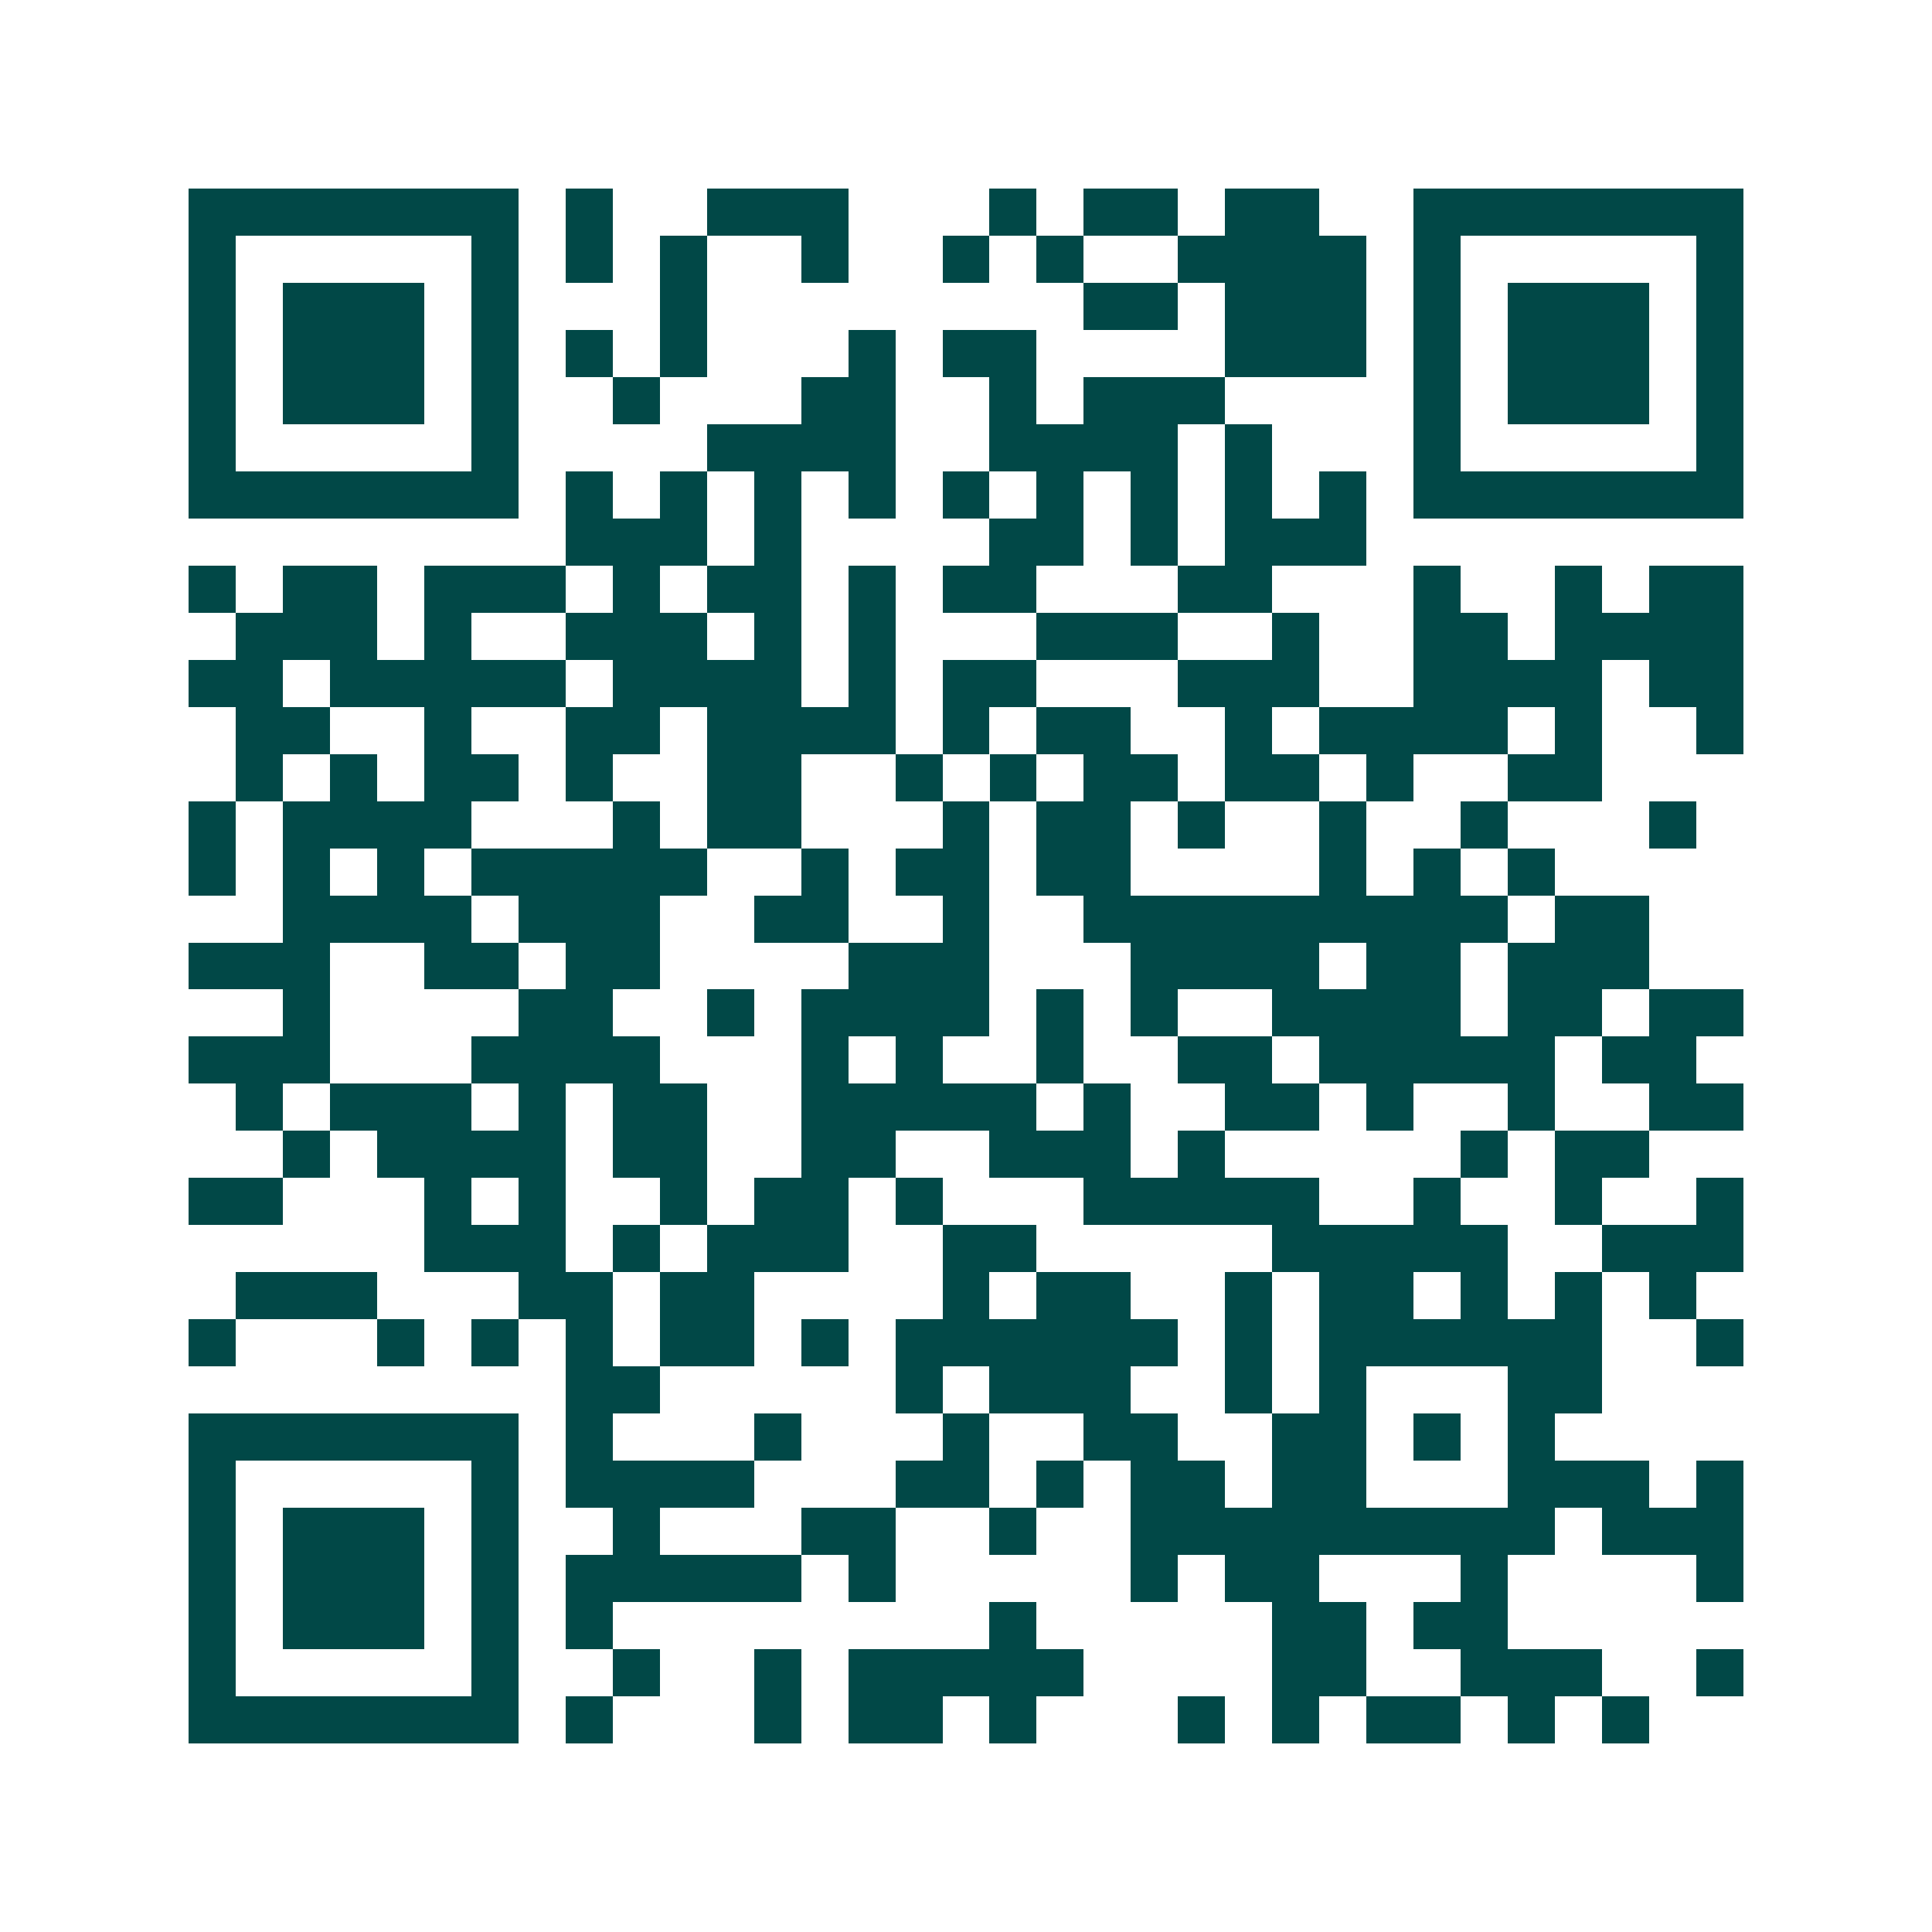 <svg xmlns="http://www.w3.org/2000/svg" width="200" height="200" viewBox="0 0 41 41" shape-rendering="crispEdges"><path fill="#ffffff" d="M0 0h41v41H0z"/><path stroke="#014847" d="M4 4.5h7m1 0h1m2 0h3m3 0h1m1 0h2m1 0h2m2 0h7M4 5.5h1m5 0h1m1 0h1m1 0h1m2 0h1m2 0h1m1 0h1m2 0h4m1 0h1m5 0h1M4 6.5h1m1 0h3m1 0h1m3 0h1m8 0h2m1 0h3m1 0h1m1 0h3m1 0h1M4 7.5h1m1 0h3m1 0h1m1 0h1m1 0h1m3 0h1m1 0h2m4 0h3m1 0h1m1 0h3m1 0h1M4 8.5h1m1 0h3m1 0h1m2 0h1m3 0h2m2 0h1m1 0h3m4 0h1m1 0h3m1 0h1M4 9.5h1m5 0h1m4 0h4m2 0h4m1 0h1m3 0h1m5 0h1M4 10.5h7m1 0h1m1 0h1m1 0h1m1 0h1m1 0h1m1 0h1m1 0h1m1 0h1m1 0h1m1 0h7M12 11.5h3m1 0h1m4 0h2m1 0h1m1 0h3M4 12.5h1m1 0h2m1 0h3m1 0h1m1 0h2m1 0h1m1 0h2m3 0h2m3 0h1m2 0h1m1 0h2M5 13.5h3m1 0h1m2 0h3m1 0h1m1 0h1m3 0h3m2 0h1m2 0h2m1 0h4M4 14.5h2m1 0h5m1 0h4m1 0h1m1 0h2m3 0h3m2 0h4m1 0h2M5 15.5h2m2 0h1m2 0h2m1 0h4m1 0h1m1 0h2m2 0h1m1 0h4m1 0h1m2 0h1M5 16.5h1m1 0h1m1 0h2m1 0h1m2 0h2m2 0h1m1 0h1m1 0h2m1 0h2m1 0h1m2 0h2M4 17.5h1m1 0h4m3 0h1m1 0h2m3 0h1m1 0h2m1 0h1m2 0h1m2 0h1m3 0h1M4 18.5h1m1 0h1m1 0h1m1 0h5m2 0h1m1 0h2m1 0h2m4 0h1m1 0h1m1 0h1M6 19.5h4m1 0h3m2 0h2m2 0h1m2 0h9m1 0h2M4 20.5h3m2 0h2m1 0h2m4 0h3m3 0h4m1 0h2m1 0h3M6 21.5h1m4 0h2m2 0h1m1 0h4m1 0h1m1 0h1m2 0h4m1 0h2m1 0h2M4 22.5h3m3 0h4m3 0h1m1 0h1m2 0h1m2 0h2m1 0h5m1 0h2M5 23.5h1m1 0h3m1 0h1m1 0h2m2 0h5m1 0h1m2 0h2m1 0h1m2 0h1m2 0h2M6 24.5h1m1 0h4m1 0h2m2 0h2m2 0h3m1 0h1m5 0h1m1 0h2M4 25.5h2m3 0h1m1 0h1m2 0h1m1 0h2m1 0h1m3 0h5m2 0h1m2 0h1m2 0h1M9 26.5h3m1 0h1m1 0h3m2 0h2m5 0h5m2 0h3M5 27.5h3m3 0h2m1 0h2m4 0h1m1 0h2m2 0h1m1 0h2m1 0h1m1 0h1m1 0h1M4 28.5h1m3 0h1m1 0h1m1 0h1m1 0h2m1 0h1m1 0h6m1 0h1m1 0h6m2 0h1M12 29.5h2m5 0h1m1 0h3m2 0h1m1 0h1m3 0h2M4 30.5h7m1 0h1m3 0h1m3 0h1m2 0h2m2 0h2m1 0h1m1 0h1M4 31.5h1m5 0h1m1 0h4m3 0h2m1 0h1m1 0h2m1 0h2m3 0h3m1 0h1M4 32.5h1m1 0h3m1 0h1m2 0h1m3 0h2m2 0h1m2 0h9m1 0h3M4 33.5h1m1 0h3m1 0h1m1 0h5m1 0h1m5 0h1m1 0h2m3 0h1m4 0h1M4 34.5h1m1 0h3m1 0h1m1 0h1m8 0h1m5 0h2m1 0h2M4 35.5h1m5 0h1m2 0h1m2 0h1m1 0h5m4 0h2m2 0h3m2 0h1M4 36.5h7m1 0h1m3 0h1m1 0h2m1 0h1m3 0h1m1 0h1m1 0h2m1 0h1m1 0h1"/></svg>
